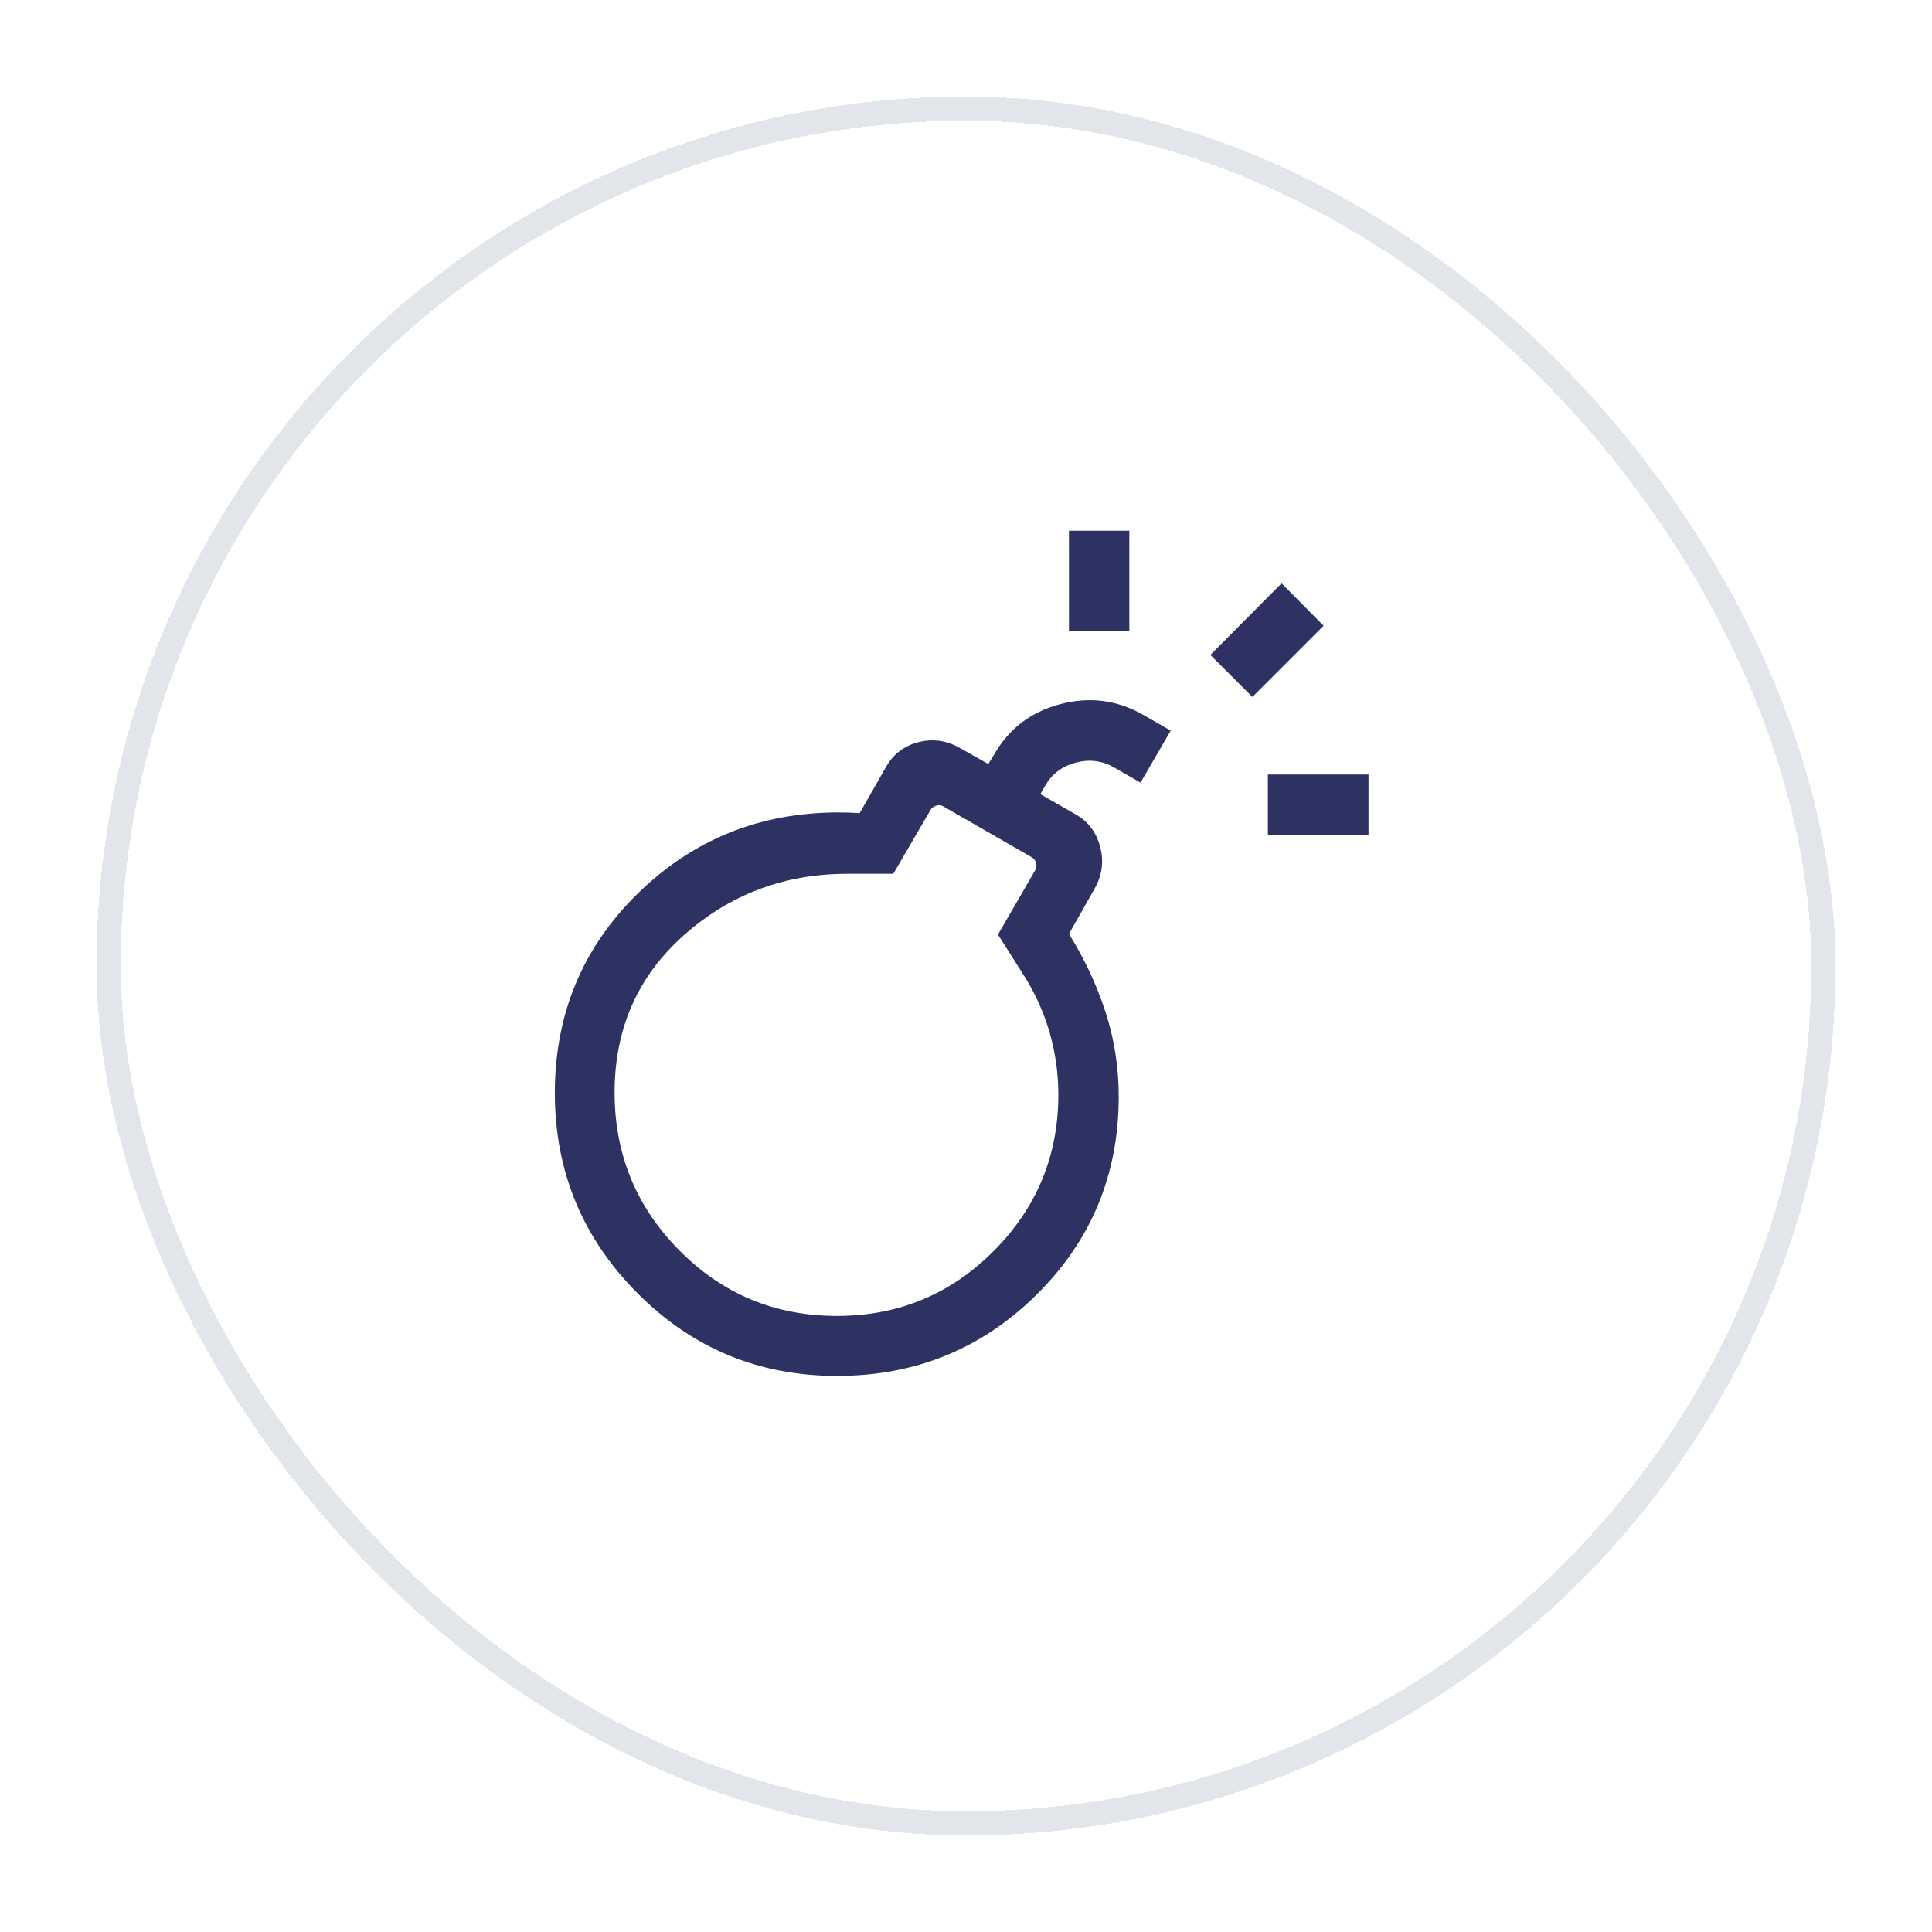 <svg width="80" height="80" viewBox="0 0 80 80" fill="none" xmlns="http://www.w3.org/2000/svg">
<g filter="url(#filter0_d_14_176)">
<rect x="4" y="2" width="72" height="72" rx="36" fill="white" shape-rendering="crispEdges"/>
<rect x="4.5" y="2.5" width="71" height="71" rx="35.5" stroke="#E2E6EA" stroke-linecap="round" shape-rendering="crispEdges"/>
<path d="M34.661 54.974C31.421 54.974 28.663 53.83 26.388 51.54C24.112 49.251 22.975 46.49 22.975 43.256C22.975 39.998 24.117 37.248 26.402 35.005C28.688 32.763 31.465 31.641 34.734 31.641C34.871 31.641 35.014 31.644 35.165 31.649C35.316 31.654 35.46 31.663 35.596 31.673L36.657 29.811C36.959 29.253 37.41 28.895 38.013 28.736C38.615 28.576 39.196 28.656 39.753 28.975L40.923 29.635L41.131 29.301C41.738 28.203 42.658 27.489 43.891 27.16C45.124 26.831 46.29 26.987 47.388 27.628L48.477 28.253L47.227 30.407L46.138 29.782C45.642 29.496 45.109 29.428 44.538 29.58C43.968 29.732 43.545 30.056 43.269 30.551L43.077 30.885L44.503 31.699C45.044 32 45.394 32.452 45.553 33.055C45.712 33.657 45.641 34.229 45.34 34.769L44.263 36.673C44.902 37.694 45.405 38.767 45.773 39.892C46.14 41.017 46.324 42.188 46.324 43.404C46.324 46.63 45.19 49.365 42.922 51.609C40.654 53.852 37.901 54.974 34.661 54.974ZM34.657 52.49C37.195 52.49 39.358 51.595 41.144 49.803C42.931 48.011 43.824 45.852 43.824 43.324C43.824 42.463 43.706 41.615 43.47 40.782C43.233 39.949 42.879 39.157 42.407 38.407L41.324 36.699L42.865 34.035C42.919 33.95 42.932 33.854 42.905 33.747C42.879 33.64 42.823 33.56 42.737 33.506L39.061 31.391C38.976 31.337 38.879 31.327 38.773 31.359C38.666 31.391 38.585 31.45 38.532 31.535L36.99 34.182H35.093C32.482 34.182 30.222 35.032 28.312 36.731C26.403 38.429 25.449 40.599 25.449 43.24C25.449 45.796 26.345 47.977 28.136 49.782C29.928 51.588 32.102 52.49 34.657 52.49ZM52.5 32.57V30.07H56.667V32.57H52.5ZM44.263 24.141V19.975H46.763V24.141H44.263ZM51.859 26.859L50.119 25.119L53.067 22.154L54.807 23.91L51.859 26.859Z" fill="#2D3263"/>
</g>
<defs>
<filter id="filter0_d_14_176" x="0" y="0" width="80" height="80" filterUnits="userSpaceOnUse" color-interpolation-filters="sRGB">
<feFlood flood-opacity="0" result="BackgroundImageFix"/>
<feColorMatrix in="SourceAlpha" type="matrix" values="0 0 0 0 0 0 0 0 0 0 0 0 0 0 0 0 0 0 127 0" result="hardAlpha"/>
<feOffset dy="2"/>
<feGaussianBlur stdDeviation="2"/>
<feComposite in2="hardAlpha" operator="out"/>
<feColorMatrix type="matrix" values="0 0 0 0 0 0 0 0 0 0 0 0 0 0 0 0 0 0 0.05 0"/>
<feBlend mode="normal" in2="BackgroundImageFix" result="effect1_dropShadow_14_176"/>
<feBlend mode="normal" in="SourceGraphic" in2="effect1_dropShadow_14_176" result="shape"/>
</filter>
</defs>
</svg>
